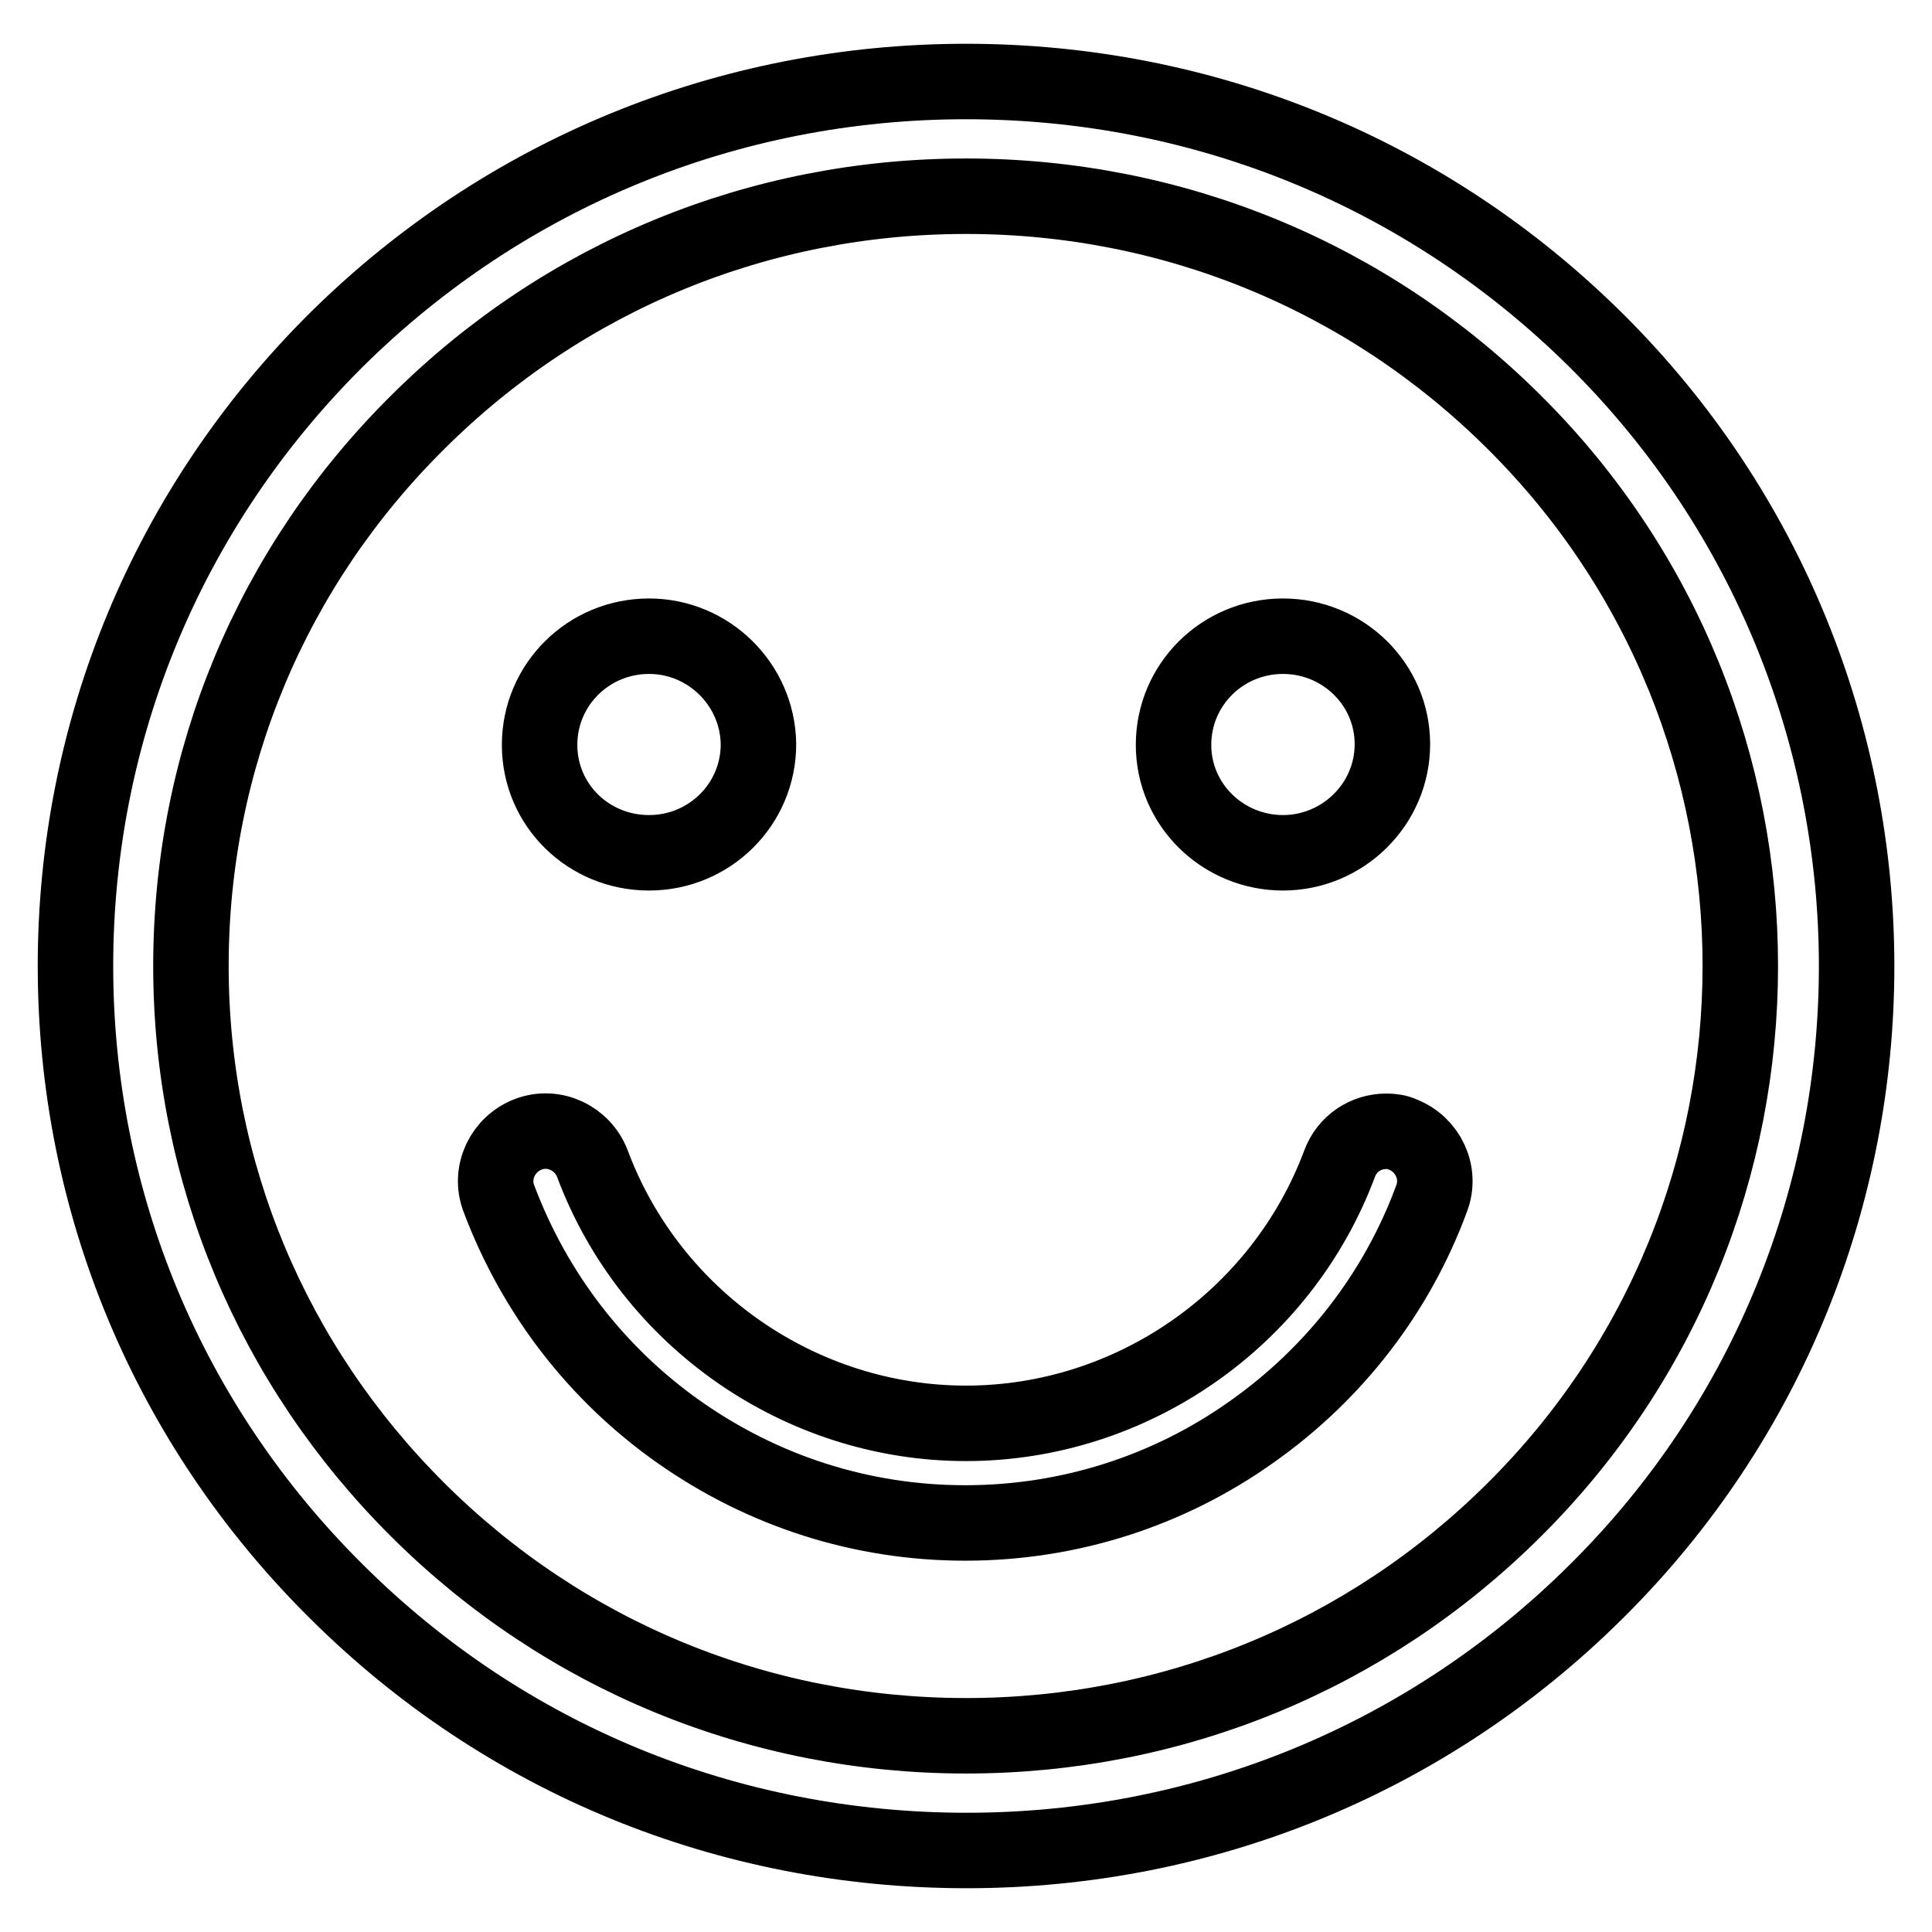 <?xml version="1.0" encoding="utf-8"?>
<!-- Svg Vector Icons : http://www.onlinewebfonts.com/icon -->
<!DOCTYPE svg PUBLIC "-//W3C//DTD SVG 1.1//EN" "http://www.w3.org/Graphics/SVG/1.1/DTD/svg11.dtd">
<svg version="1.1" xmlns="http://www.w3.org/2000/svg" xmlns:xlink="http://www.w3.org/1999/xlink" x="0px" y="0px" viewBox="0 0 256 256" enable-background="new 0 0 256 256" xml:space="preserve">
<g> <path stroke-width="10" fill-opacity="0" stroke="#000000"  d="M211.5,45.1c-22.3-22.1-51.9-34.3-83.5-34.3c-31.5,0-61.2,12.2-83.5,34.3C22.3,67.2,10,96.7,10,128 c0,31.3,12.3,60.8,34.6,82.9c22.3,22.2,51.9,34.3,83.5,34.3c31.5,0,61.2-12.2,83.5-34.4C257.5,165.2,257.5,90.8,211.5,45.1z  M200.6,200.1C181.2,219.4,155.4,230,128,230c-27.4,0-53.2-10.6-72.6-29.9c-19.4-19.3-30.1-44.9-30.1-72.1 c0-27.3,10.7-52.9,30.1-72.1C74.8,36.6,100.6,26,128,26c27.4,0,53.2,10.6,72.6,29.9C240.6,95.6,240.6,160.4,200.6,200.1z M86,84.3 c-8,0-14.5,6.4-14.5,14.4S78,113,86,113s14.5-6.4,14.5-14.4C100.4,90.7,93.9,84.3,86,84.3L86,84.3L86,84.3L86,84.3L86,84.3z  M170,84.3c-8,0-14.5,6.4-14.5,14.4S162.1,113,170,113s14.5-6.4,14.5-14.4C184.5,90.7,178,84.3,170,84.3L170,84.3L170,84.3 L170,84.3L170,84.3z M183.7,149.9c-2.7,0-5.2,1.6-6.2,4.3c-7.7,20.6-27.6,34.4-49.5,34.4s-41.8-13.8-49.5-34.4 c-1.3-3.4-5.1-5.2-8.5-3.9c-3.4,1.3-5.2,5.1-3.9,8.5c4.7,12.5,12.9,23.2,23.8,30.9c11.2,7.9,24.3,12.1,38,12.1s26.9-4.2,38-12.1 c10.9-7.7,19.2-18.4,23.8-30.9c1.3-3.4-0.5-7.2-3.9-8.5C185.2,150,184.4,149.9,183.7,149.9z"/></g>
</svg>